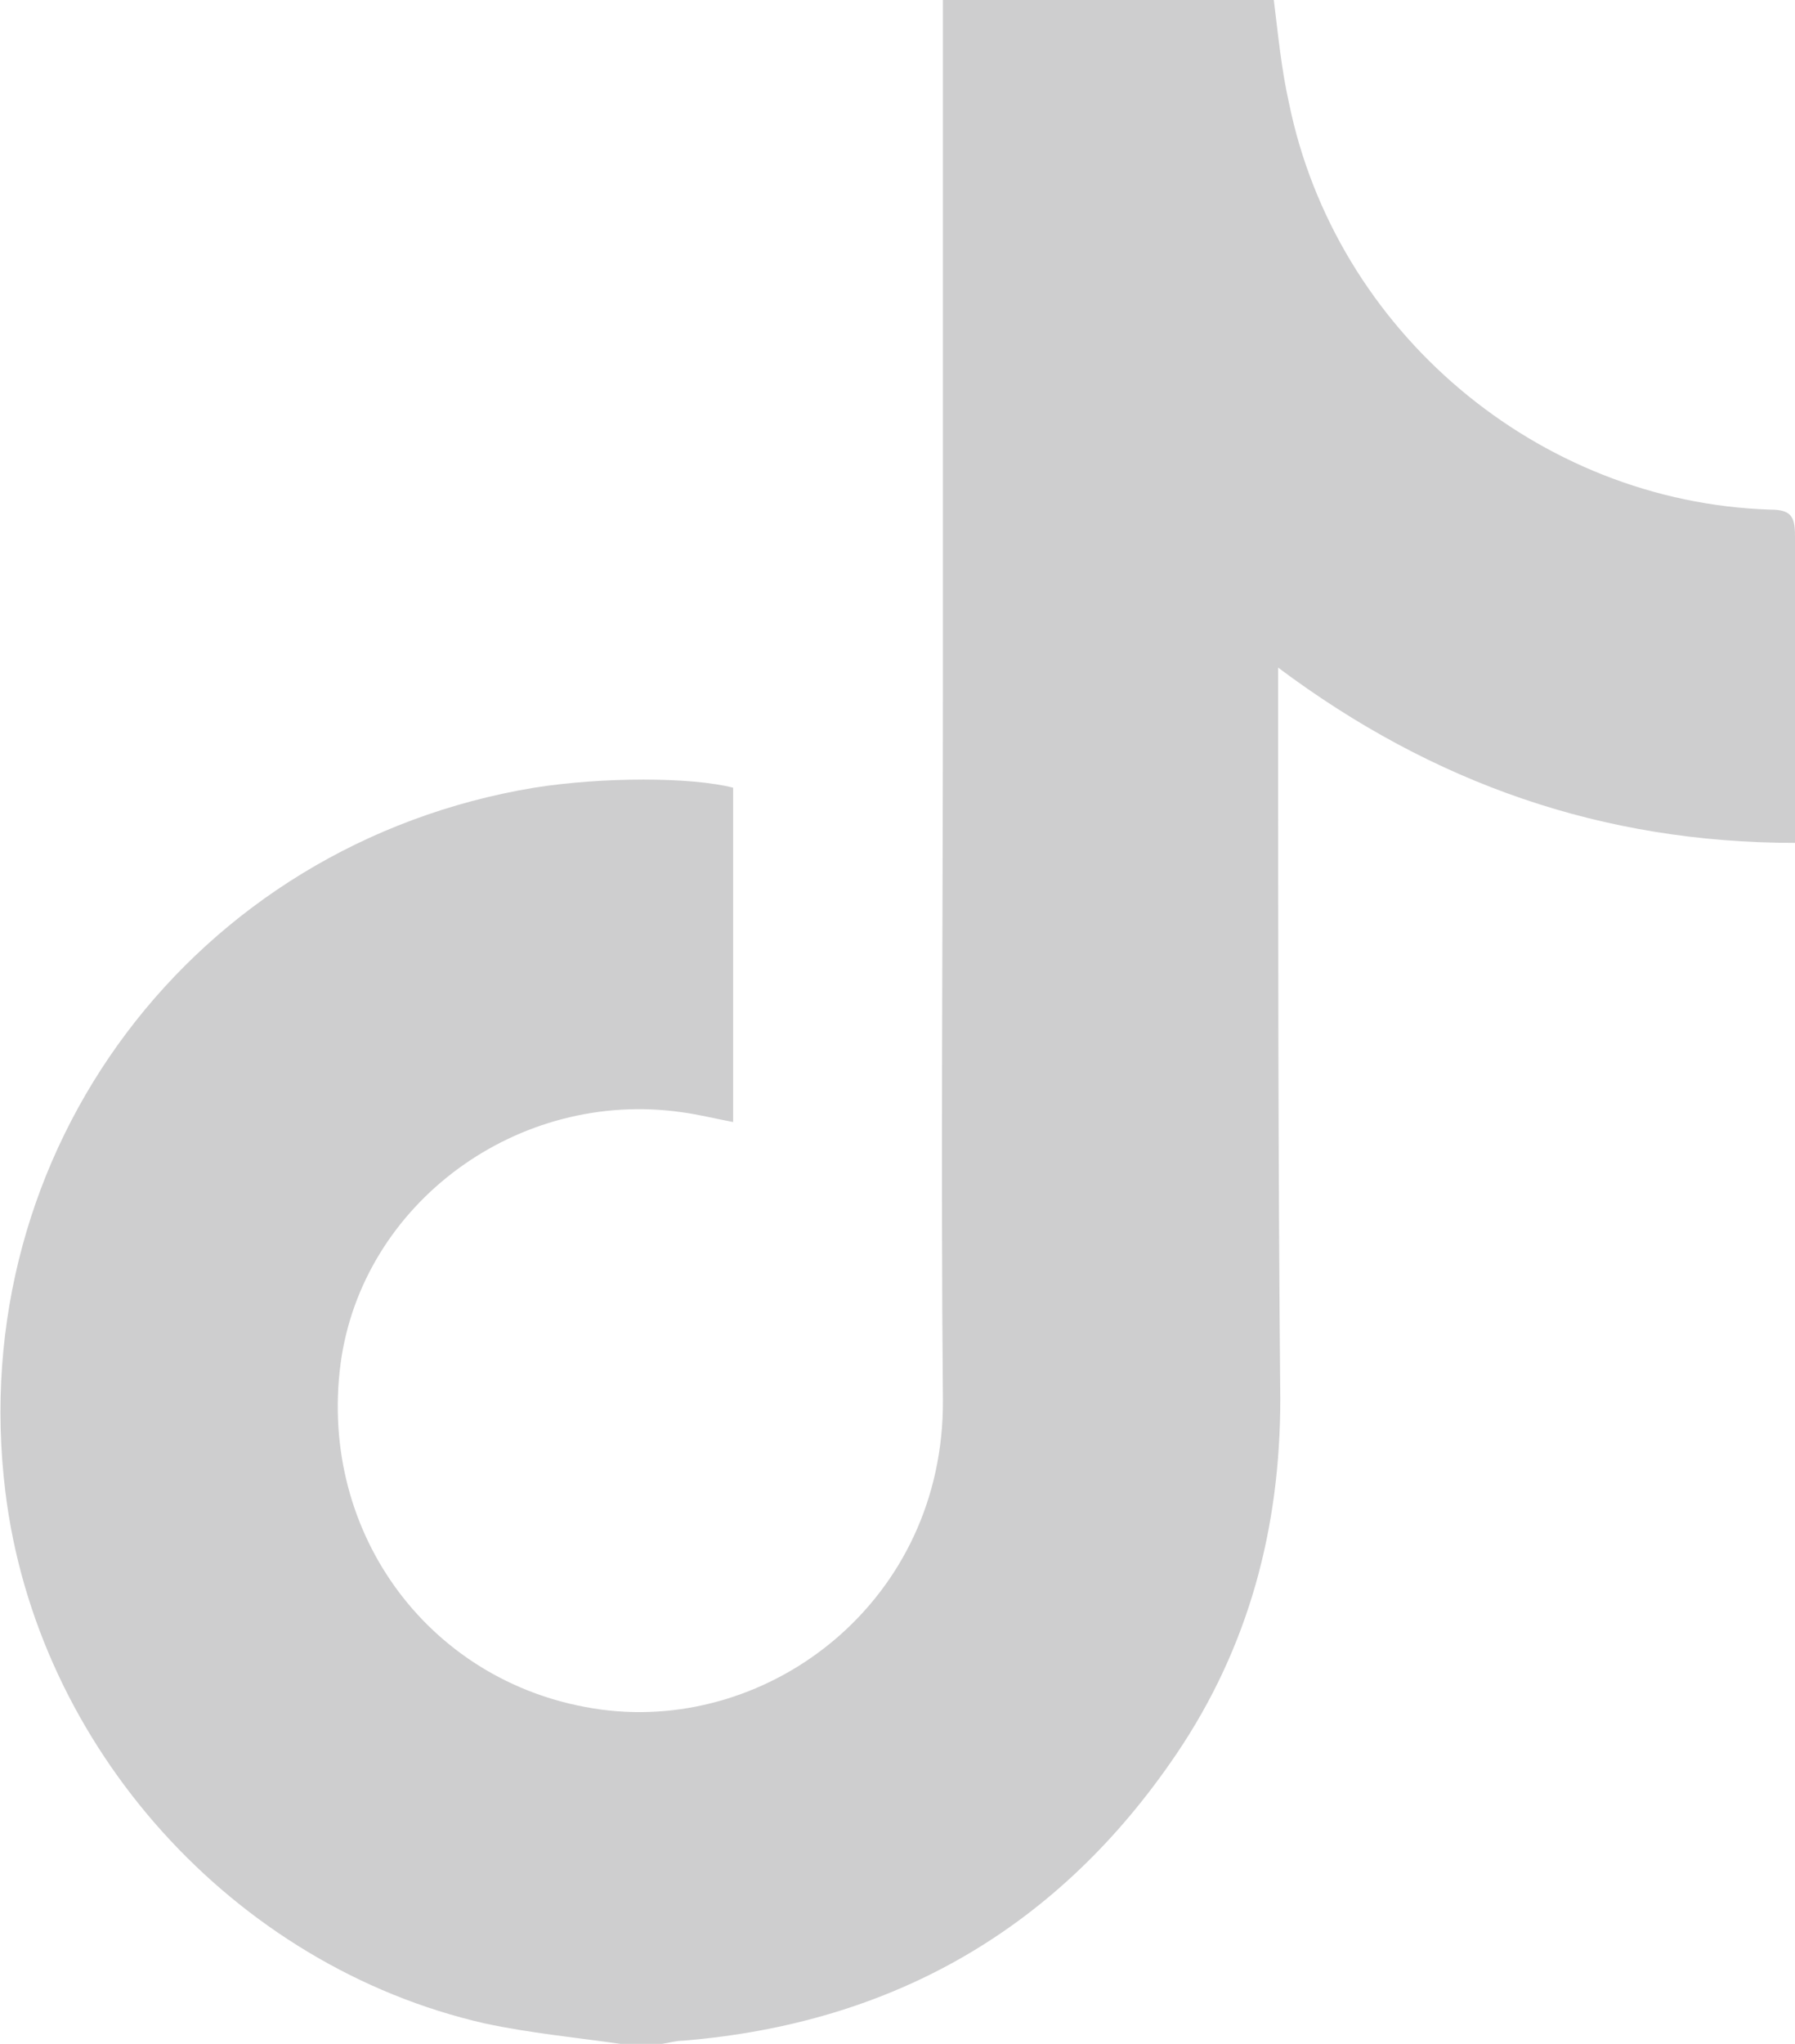 <?xml version="1.0" encoding="UTF-8"?><svg id="Capa_2" xmlns="http://www.w3.org/2000/svg" width="16.6" height="18.89" viewBox="0 0 16.6 18.89"><defs><style>.cls-1{fill:#cececf;stroke-width:0px;}</style></defs><g id="Capa_3"><path class="cls-1" d="m5.74,18.89c-.42-.06-.84-.1-1.26-.19C2.16,18.17.34,16.15.05,13.79c-.39-3.16,1.75-5.99,4.89-6.51.63-.1,1.45-.1,1.84,0v3.09c-.16-.03-.32-.07-.47-.09-1.52-.22-2.96.84-3.16,2.32-.21,1.59.85,2.99,2.41,3.2,1.57.21,3.17-1.01,3.16-2.86-.02-2.2,0-4.41,0-6.6V0h3.06c.04.32.07.64.14.95.43,2.11,2.3,3.69,4.45,3.76.19,0,.23.06.23.24,0,.87,0,1.75,0,2.62v.22c-1.78,0-3.35-.55-4.78-1.62v.23c0,2.18,0,4.36.02,6.53,0,1.19-.29,2.29-.96,3.28-1.09,1.61-2.62,2.49-4.56,2.65-.07,0-.13.02-.2.03h-.38Z"/></g></svg>